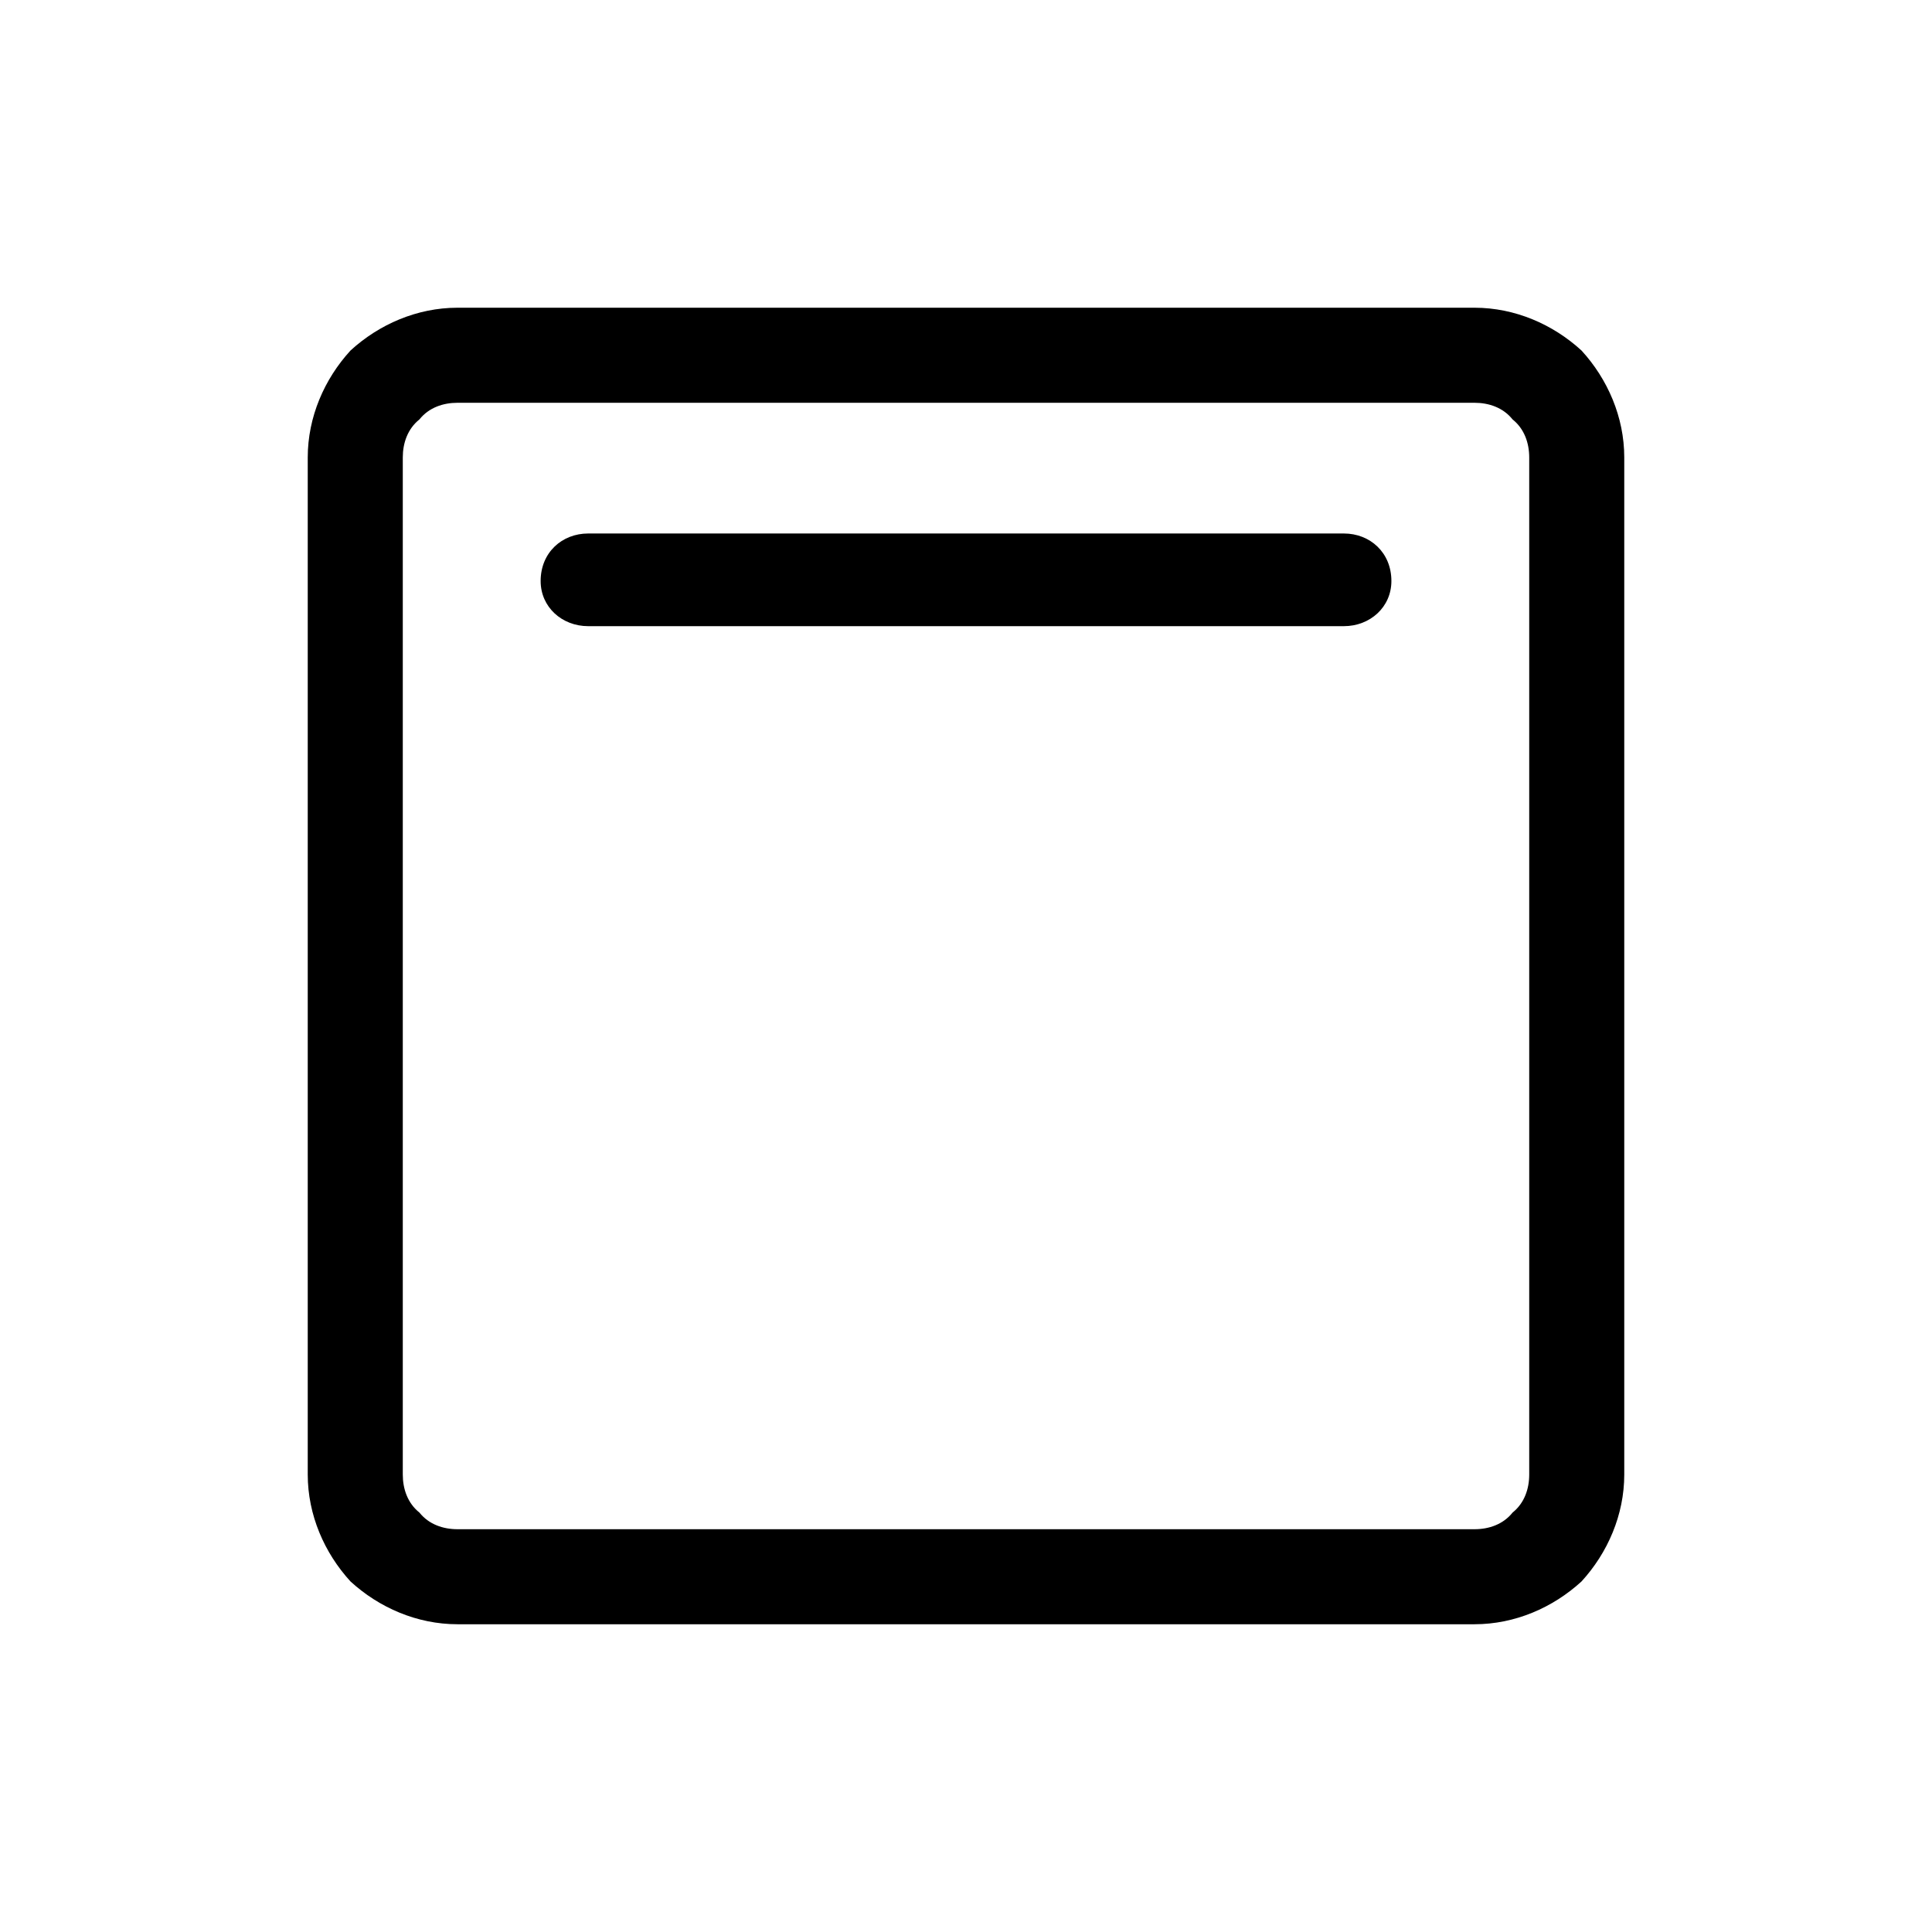 <?xml version="1.0" encoding="UTF-8"?>
<!-- Uploaded to: SVG Repo, www.svgrepo.com, Generator: SVG Repo Mixer Tools -->
<svg fill="#000000" width="800px" height="800px" version="1.1" viewBox="144 144 512 512" xmlns="http://www.w3.org/2000/svg">
 <g fill-rule="evenodd">
  <path d="m265.23 225.55h269.54c10.707 0 20.781 4.41 28.34 11.336 6.926 7.559 11.336 17.633 11.336 28.34v269.54c0 10.707-4.41 20.781-11.336 28.34-7.559 6.926-17.633 11.336-28.34 11.336h-269.54c-10.707 0-20.781-4.41-28.34-11.336-6.926-7.559-11.336-17.633-11.336-28.34v-269.54c0-10.707 4.41-20.781 11.336-28.34 7.559-6.926 17.633-11.336 28.34-11.336zm269.54 25.191h-269.54c-3.777 0-7.559 1.258-10.078 4.41-3.148 2.519-4.41 6.297-4.41 10.078v269.54c0 3.777 1.258 7.559 4.41 10.078 2.519 3.148 6.297 4.41 10.078 4.41h269.54c3.777 0 7.559-1.258 10.078-4.41 3.148-2.519 4.41-6.297 4.41-10.078v-269.54c0-3.777-1.258-7.559-4.41-10.078-2.519-3.148-6.297-4.41-10.078-4.41z"/>
  <path d="m299.87 309.94c-6.926 0-12.594-5.039-12.594-11.965 0-7.559 5.668-12.594 12.594-12.594h200.27c6.926 0 12.594 5.039 12.594 12.594 0 6.926-5.668 11.965-12.594 11.965z"/>
 </g>
</svg>